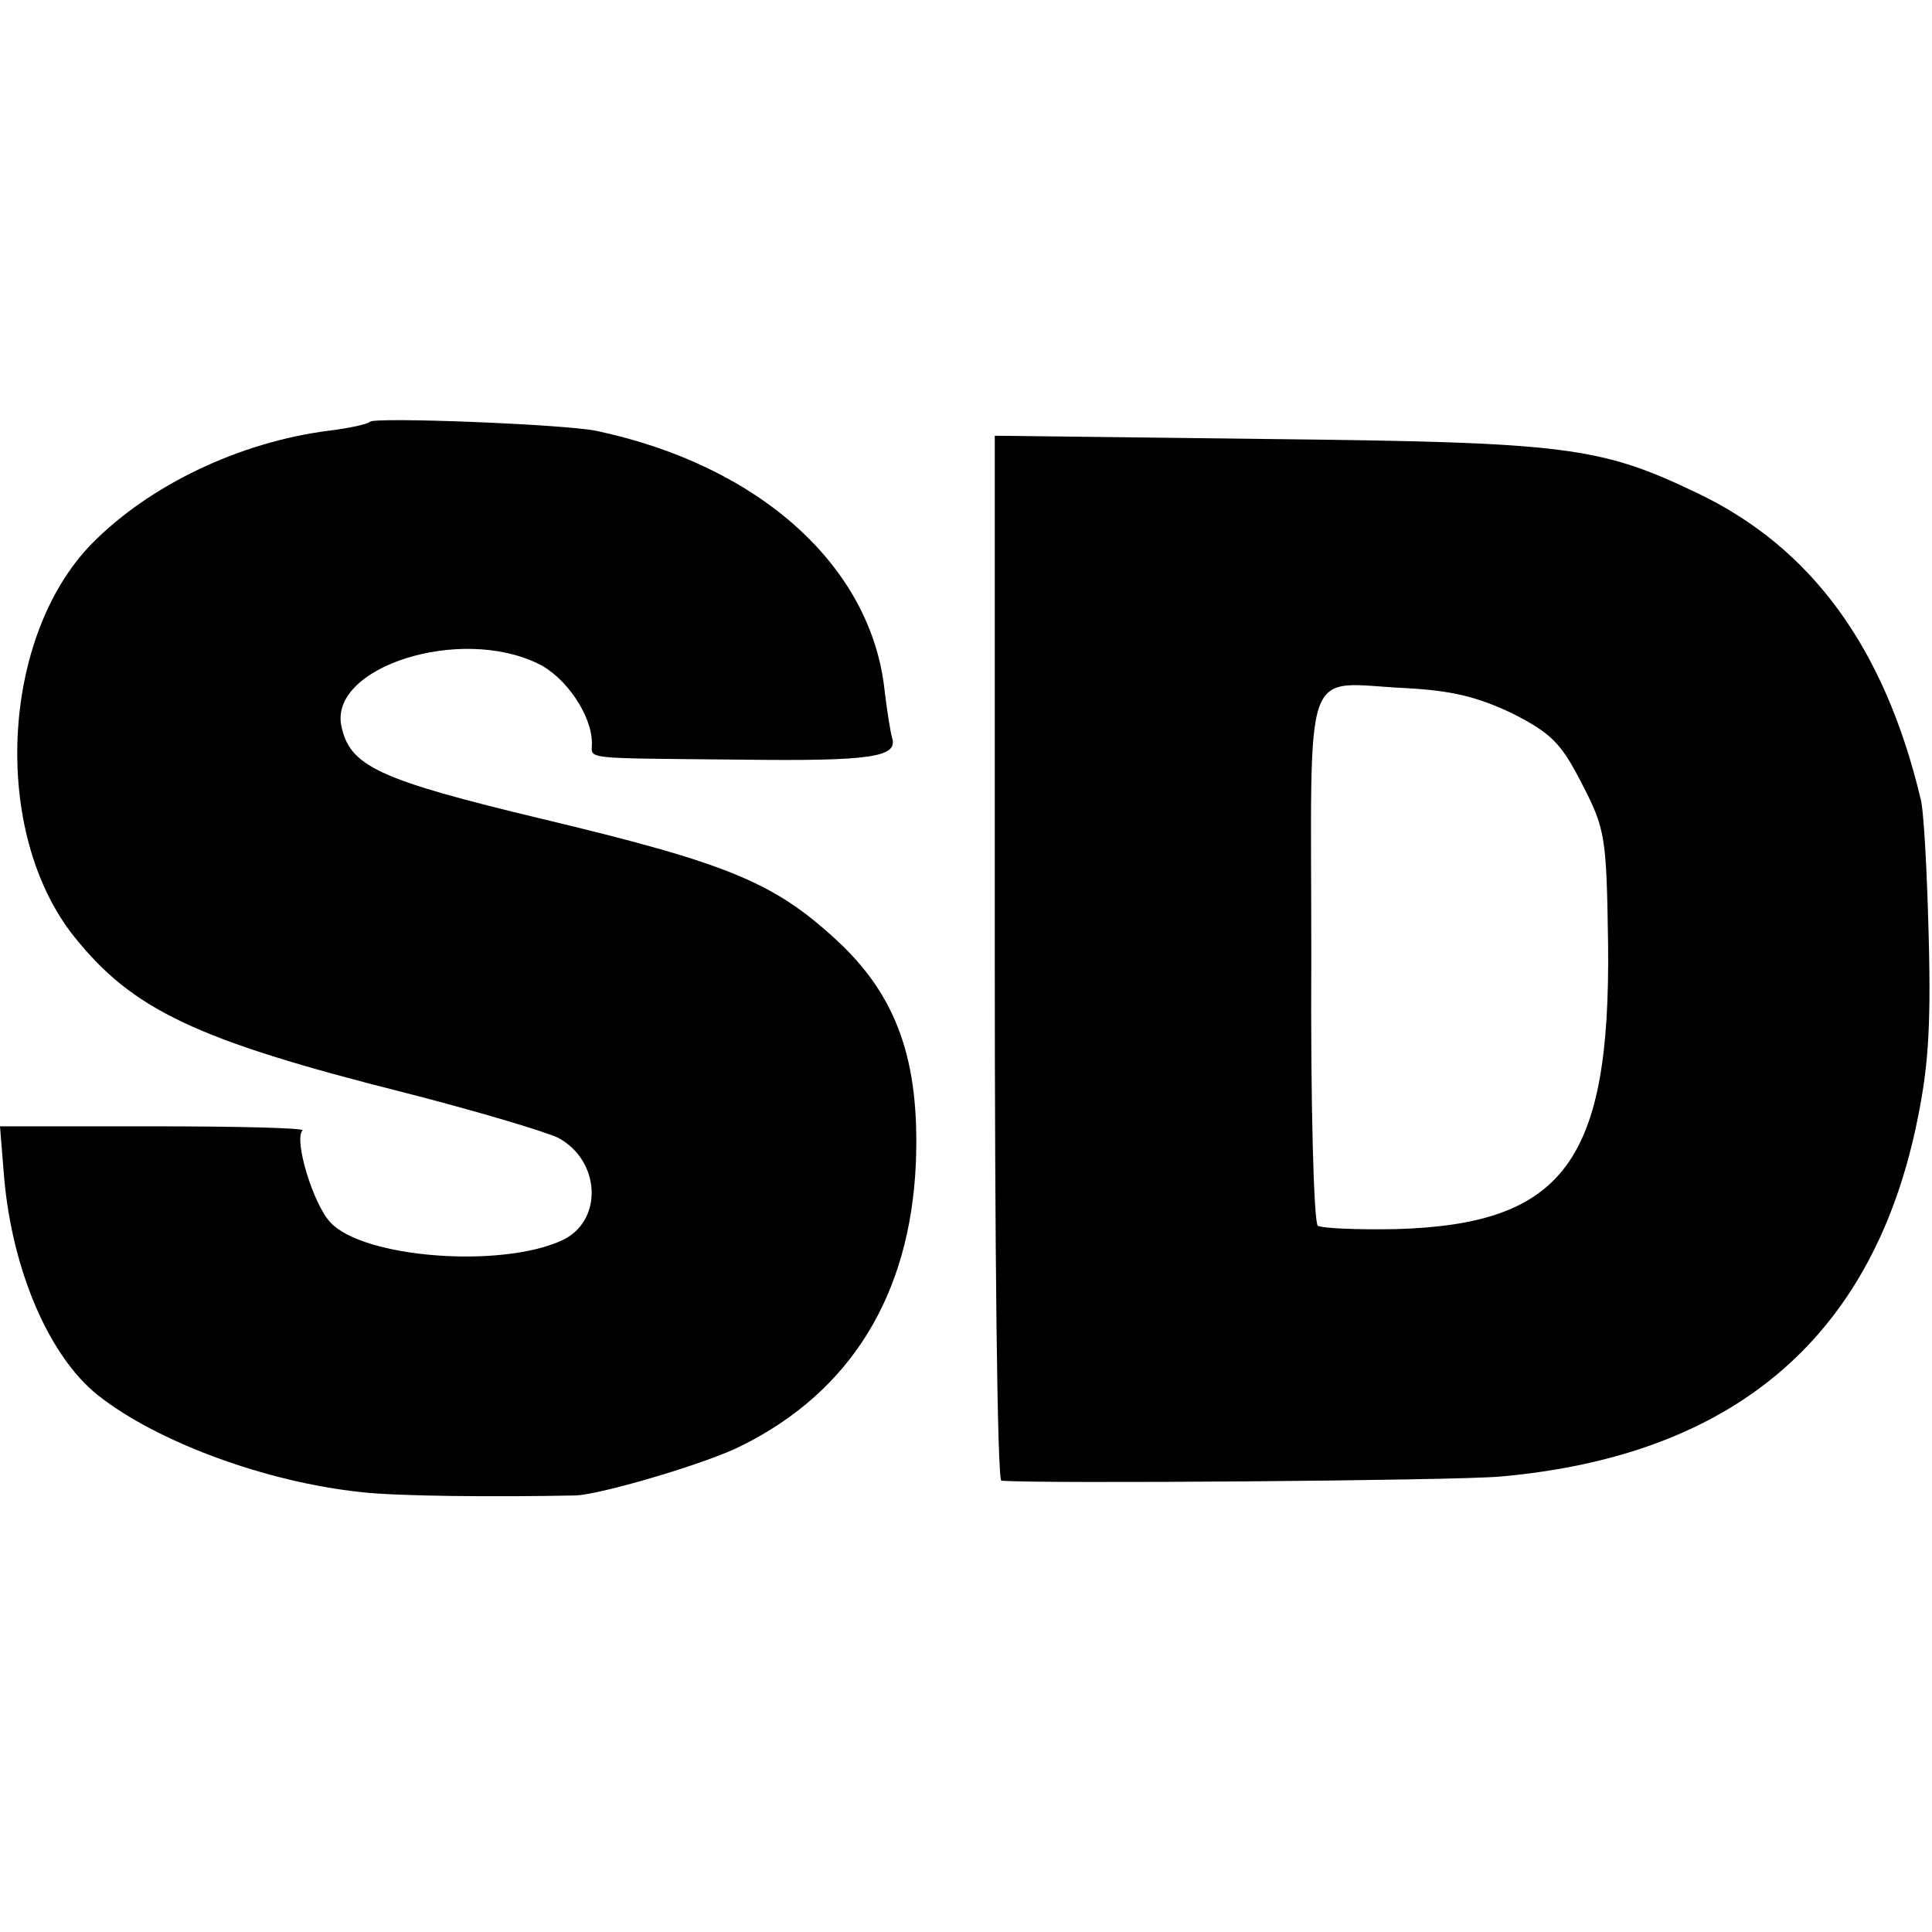 <?xml version="1.0" standalone="no"?>
<!DOCTYPE svg PUBLIC "-//W3C//DTD SVG 20010904//EN"
 "http://www.w3.org/TR/2001/REC-SVG-20010904/DTD/svg10.dtd">
<svg version="1.0" xmlns="http://www.w3.org/2000/svg"
 width="235pt" height="235pt" viewBox="0 0 235 235"
 preserveAspectRatio="xMidYMid meet">
<g transform="translate(0,235) scale(0.1,-0.1)"
fill="#000000" stroke="none">
<path d="M450 1837 c-3 -3 -26 -8 -51 -11 -108 -14 -217 -66 -287 -137 -111
-113 -123 -351 -22 -478 71 -89 148 -126 402 -190 86 -22 170 -47 187 -55 52
-28 55 -102 4 -125 -75 -34 -241 -21 -281 22 -21 22 -45 101 -34 112 3 3 -79
5 -181 5 l-187 0 5 -62 c10 -114 55 -218 114 -265 72 -57 205 -106 321 -118
44 -5 162 -6 260 -4 31 1 163 40 203 61 132 66 204 183 211 343 5 125 -23 204
-97 272 -76 70 -132 93 -358 147 -200 48 -234 64 -244 114 -13 71 144 121 239
75 34 -16 66 -63 66 -97 0 -20 -15 -18 180 -20 160 -2 193 3 185 27 -2 7 -6
32 -9 57 -16 151 -152 274 -351 316 -39 8 -269 17 -275 11z"/>
<path d="M1210 1185 c0 -349 3 -635 8 -636 40 -4 554 0 607 5 281 25 449 166
505 423 15 70 19 117 16 233 -2 80 -6 156 -10 169 -44 184 -133 305 -271 371
-119 57 -159 62 -522 66 l-333 4 0 -635z m630 297 c47 -24 59 -36 84 -85 29
-56 30 -65 32 -195 3 -264 -54 -341 -257 -347 -48 -1 -91 1 -96 4 -5 3 -9 150
-8 326 0 369 -13 334 115 328 57 -3 88 -11 130 -31z"/>
</g>
</svg>
